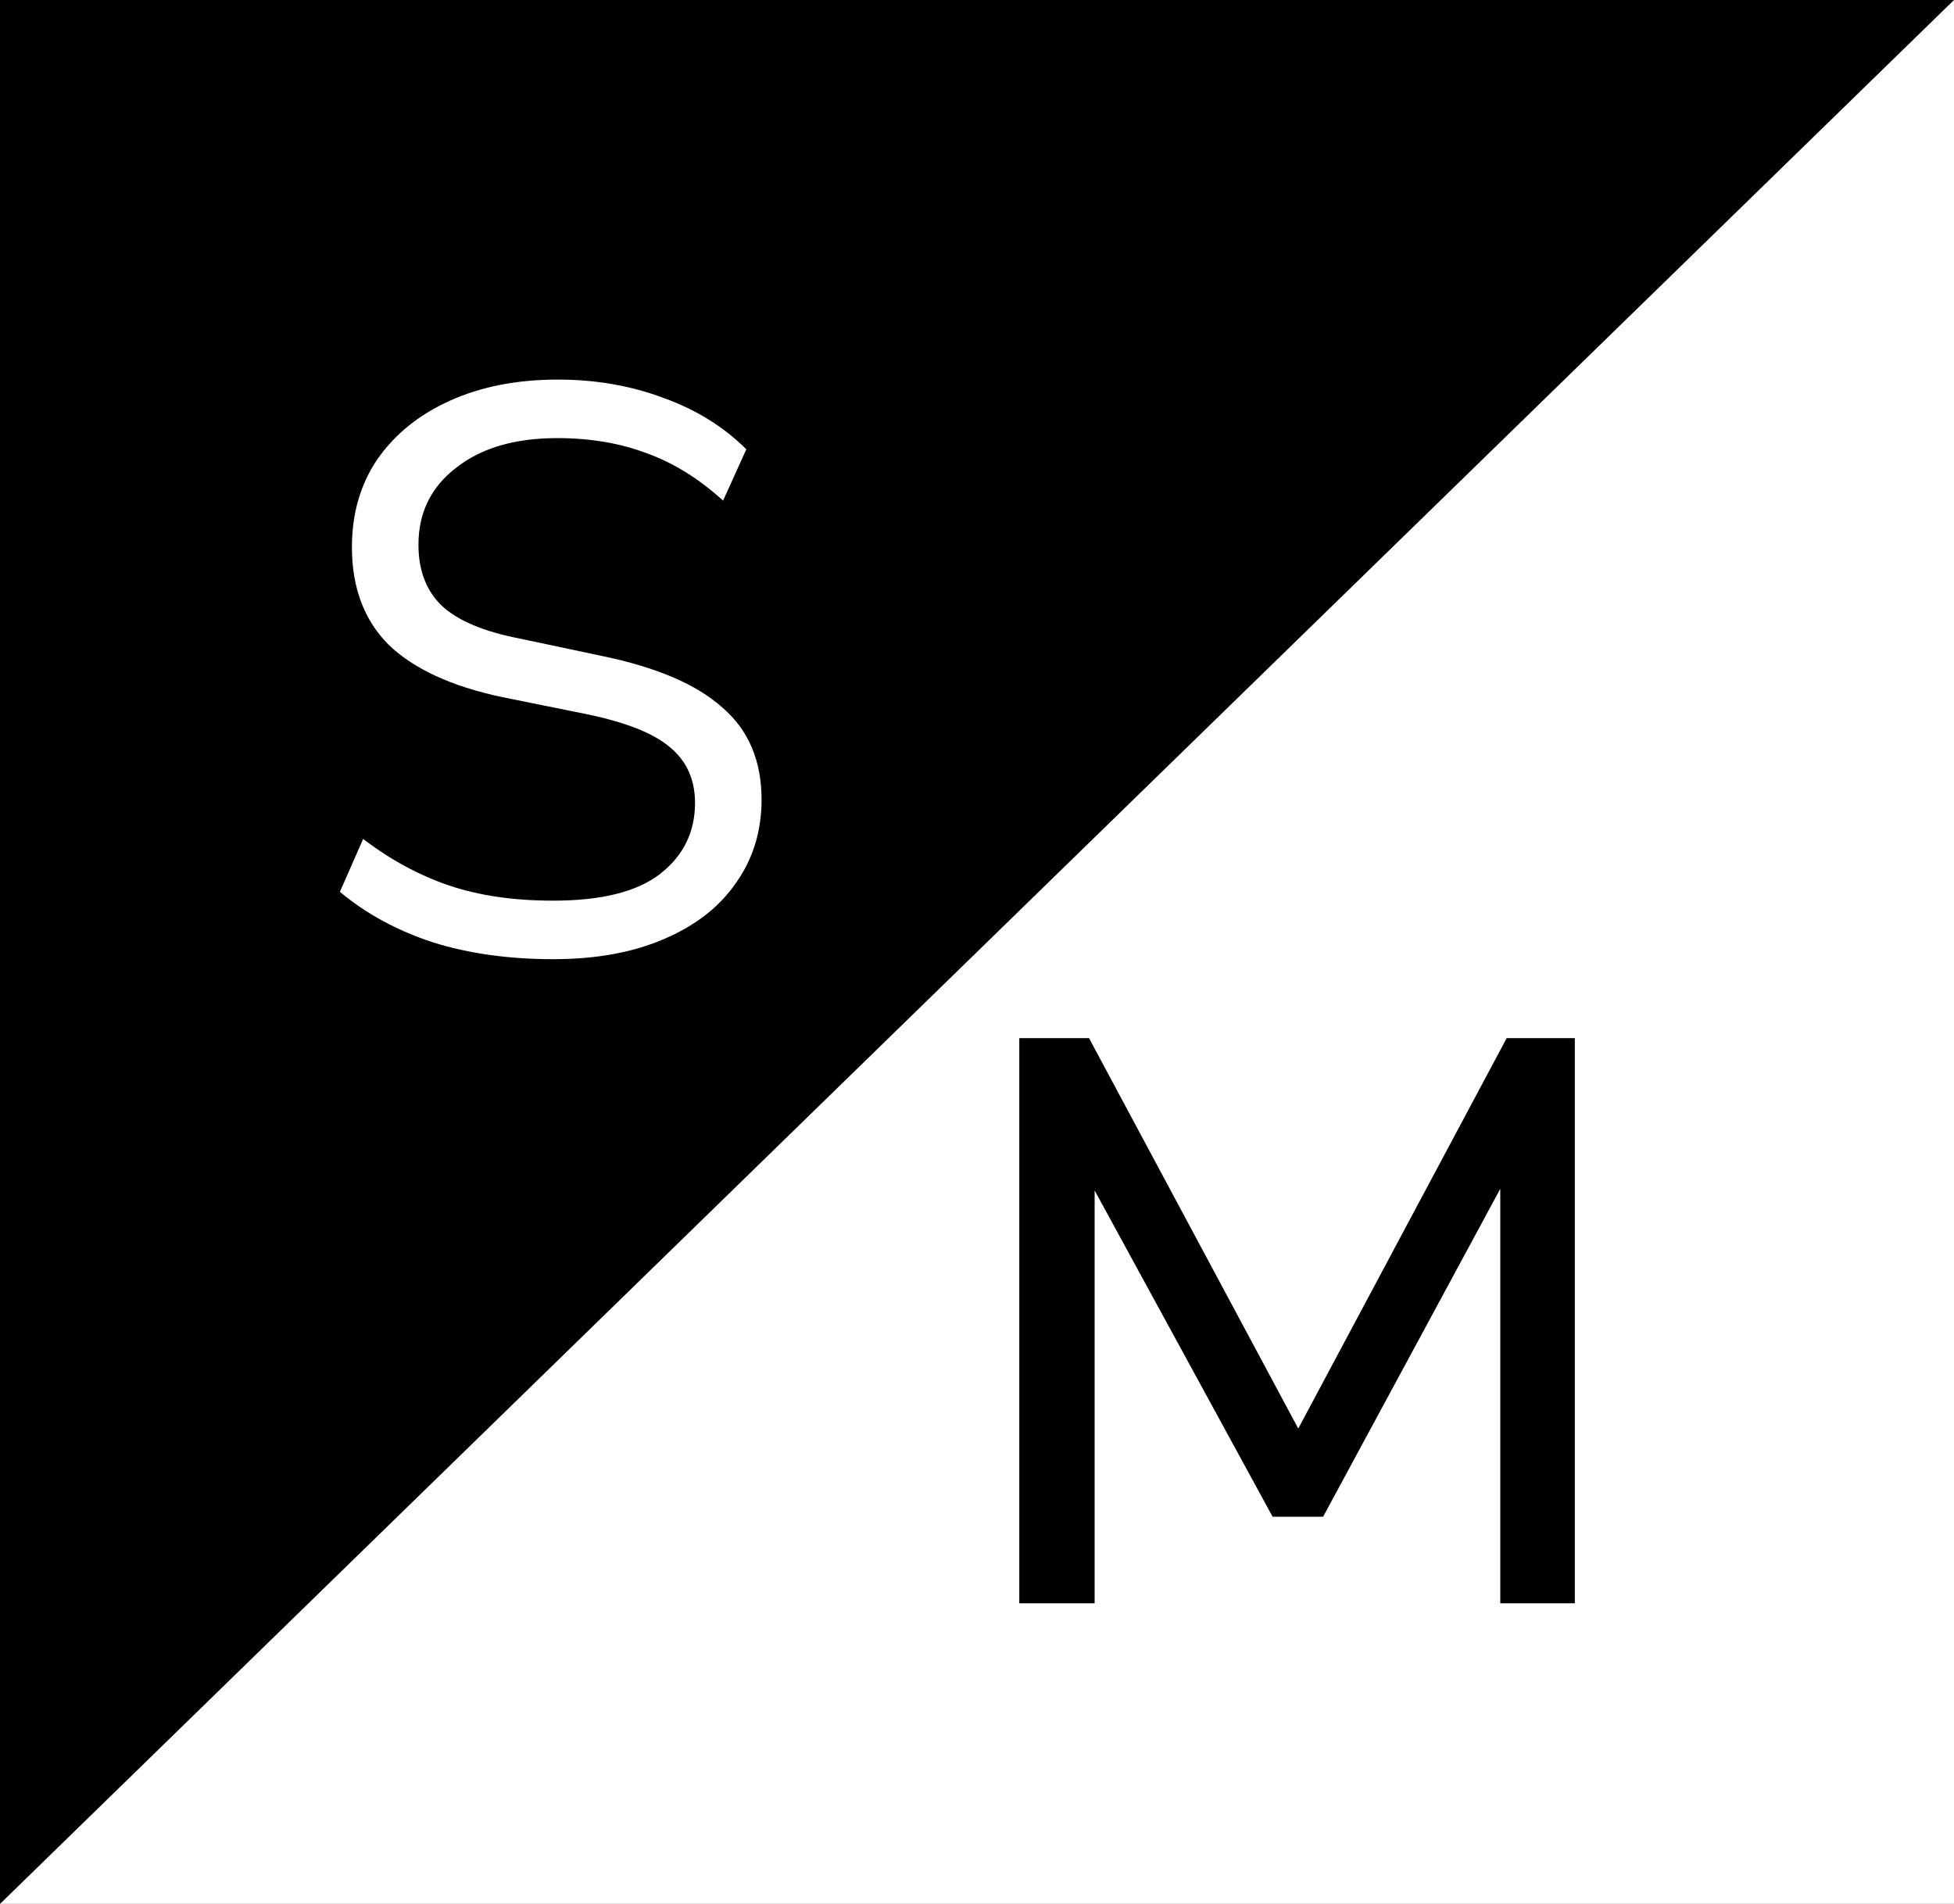 <svg xmlns="http://www.w3.org/2000/svg" width="39" height="38" viewBox="0 0 39 38" fill="none"><rect width="39" height="38" fill="black"></rect><path d="M39 0V38H0L39 0Z" fill="white"></path><path d="M11.04 19.144C10.155 19.144 9.355 19.032 8.64 18.808C7.925 18.573 7.307 18.237 6.784 17.8L7.248 16.744C7.792 17.16 8.363 17.469 8.96 17.672C9.557 17.875 10.251 17.976 11.04 17.976C12 17.976 12.709 17.8 13.168 17.448C13.637 17.085 13.872 16.611 13.872 16.024C13.872 15.555 13.701 15.181 13.36 14.904C13.029 14.627 12.469 14.408 11.68 14.248L10.016 13.912C9.013 13.699 8.261 13.352 7.76 12.872C7.269 12.381 7.024 11.731 7.024 10.92C7.024 10.248 7.195 9.661 7.536 9.16C7.888 8.659 8.373 8.269 8.992 7.992C9.611 7.715 10.325 7.576 11.136 7.576C11.893 7.576 12.597 7.699 13.248 7.944C13.899 8.179 14.448 8.52 14.896 8.968L14.432 9.992C13.952 9.555 13.445 9.24 12.912 9.048C12.379 8.845 11.781 8.744 11.12 8.744C10.277 8.744 9.605 8.941 9.104 9.336C8.603 9.72 8.352 10.232 8.352 10.872C8.352 11.384 8.507 11.789 8.816 12.088C9.136 12.387 9.653 12.605 10.368 12.744L12.032 13.096C13.109 13.32 13.904 13.661 14.416 14.12C14.939 14.568 15.2 15.181 15.2 15.96C15.2 16.589 15.029 17.144 14.688 17.624C14.357 18.104 13.877 18.477 13.248 18.744C12.629 19.011 11.893 19.144 11.04 19.144Z" fill="white"></path><path d="M20.344 32V20.72H21.736L25.912 28.512L30.072 20.72H31.432V32H29.944V23.728L26.408 30.272H25.4L21.848 23.76V32H20.344Z" fill="black"></path></svg>